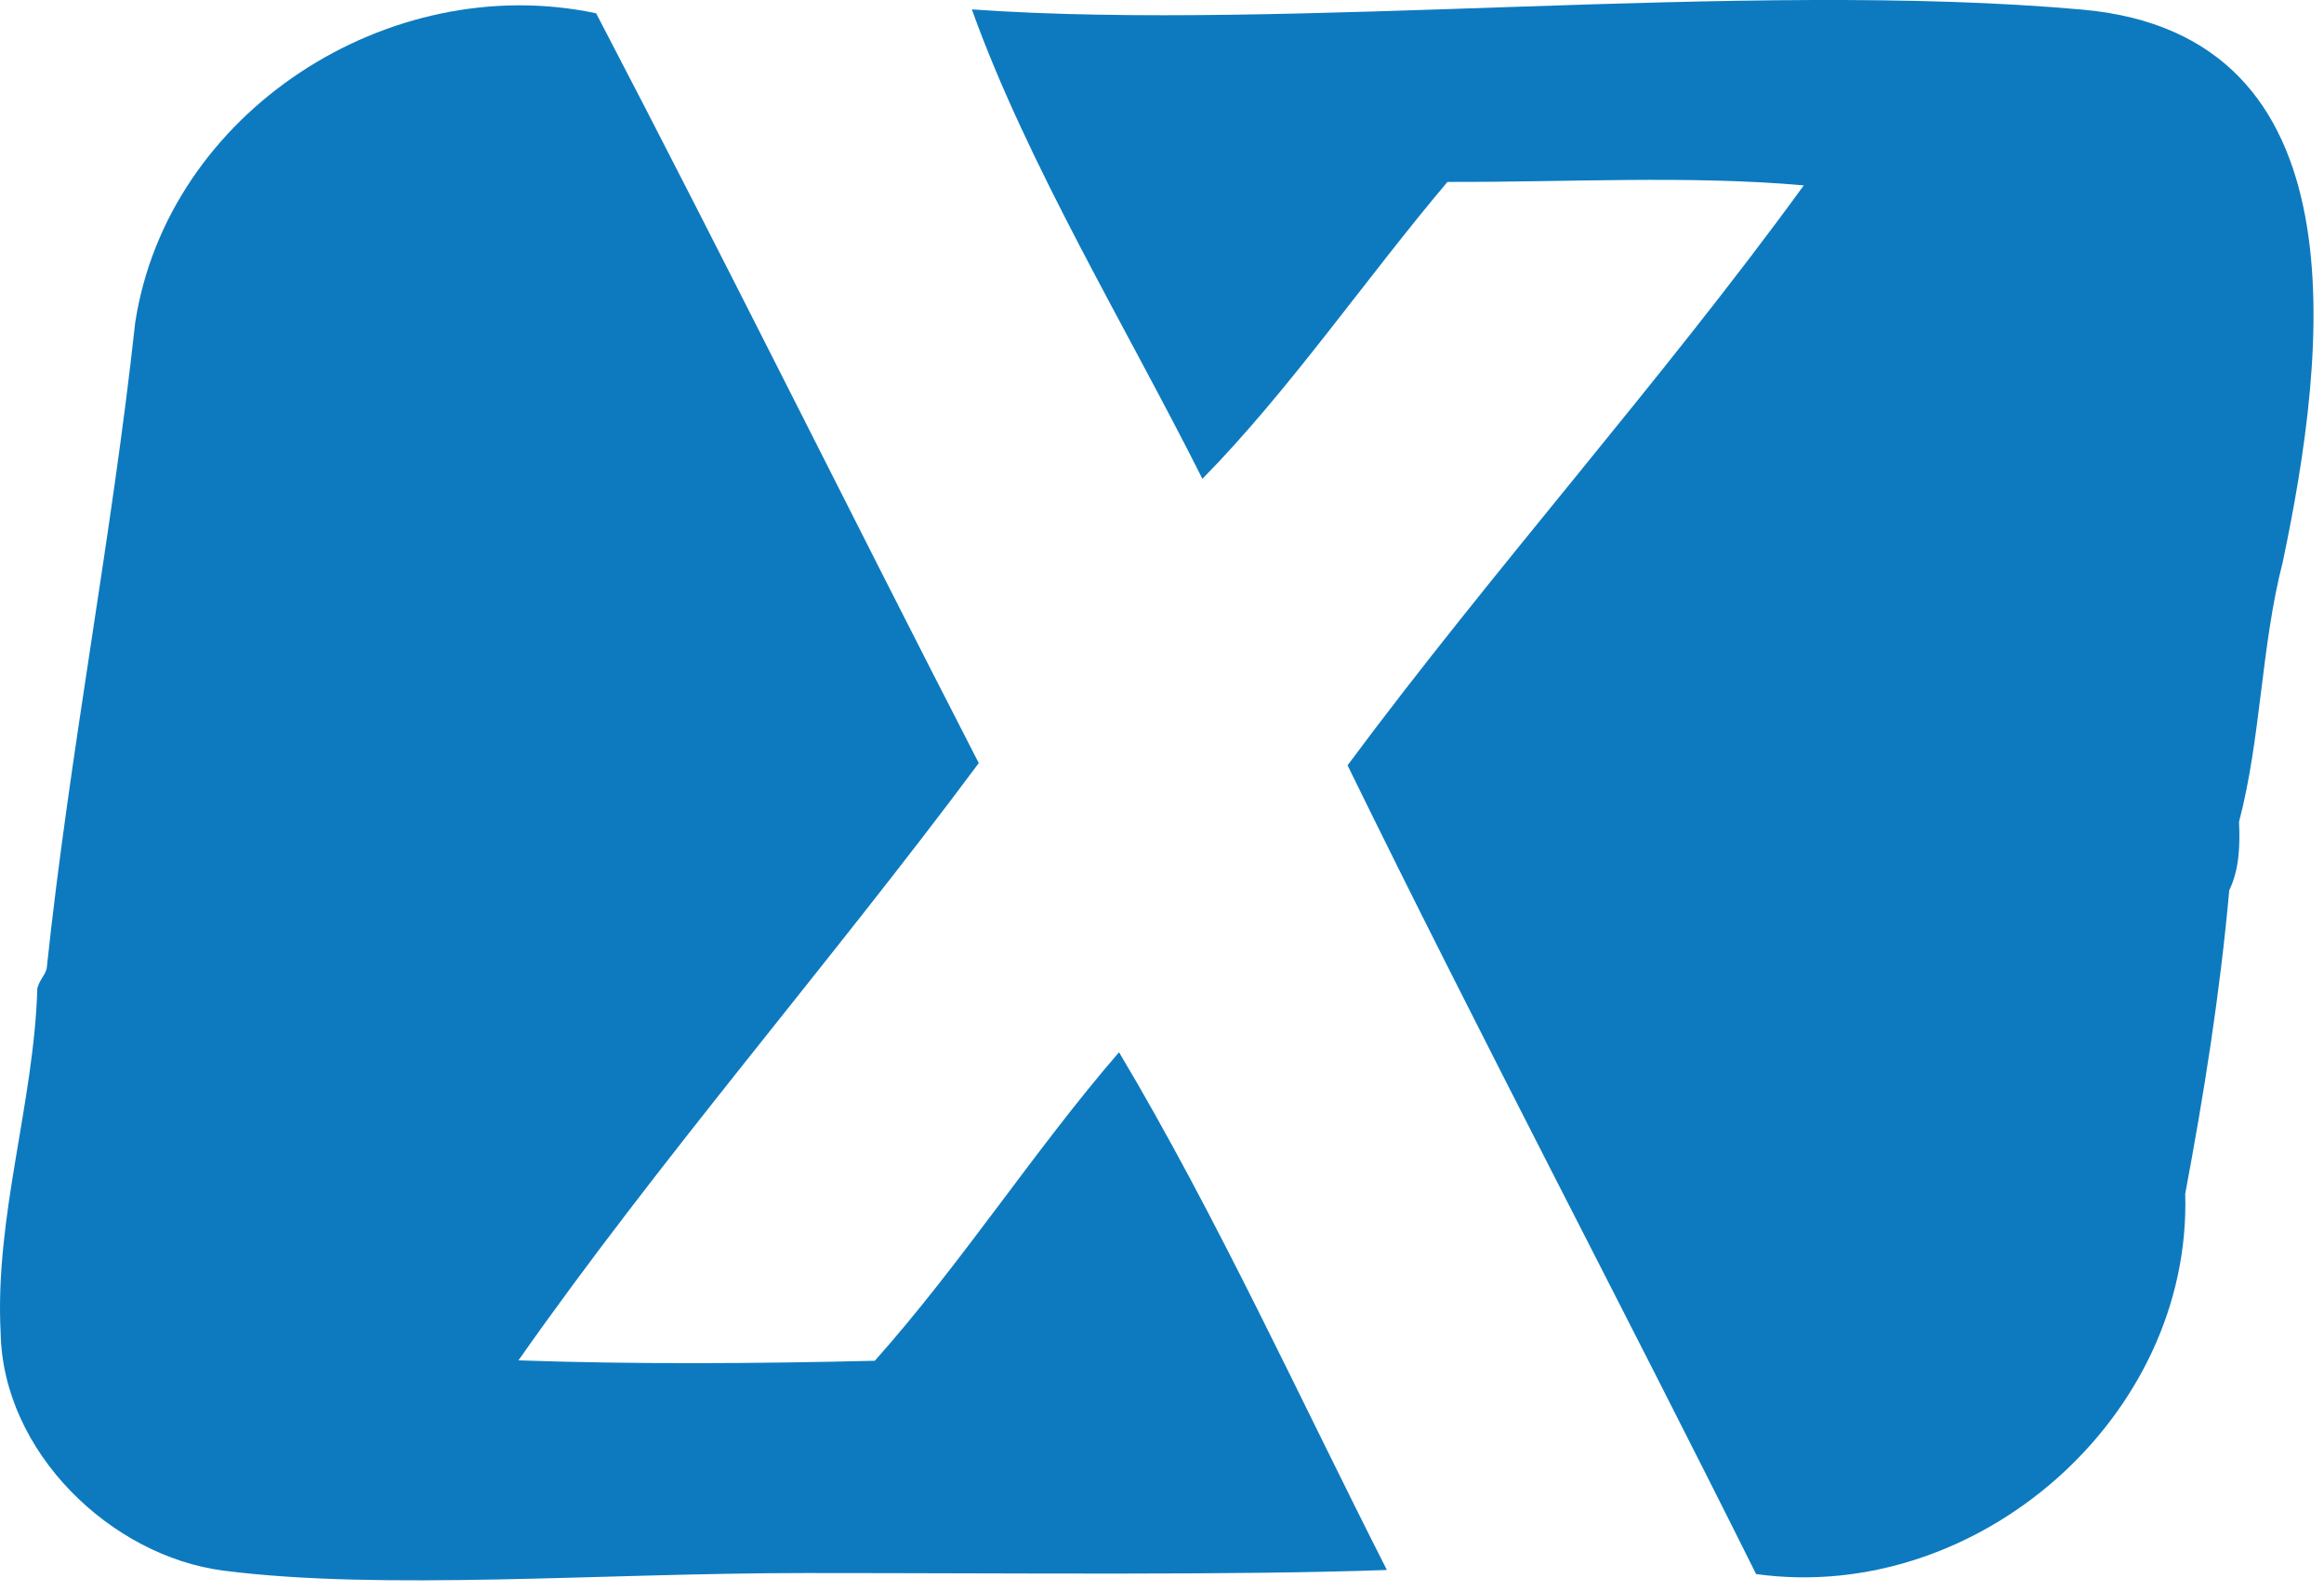 <svg width="114" height="78" viewBox="0 0 114 78" fill="none" xmlns="http://www.w3.org/2000/svg">
<path fill-rule="evenodd" clip-rule="evenodd" d="M0.032 65.381C-0.268 59.671 1.662 54.111 1.832 48.461C1.962 48.001 2.222 47.821 2.292 47.481C3.422 36.831 5.482 26.381 6.632 15.821C8.222 5.481 19.082 -1.499 29.242 0.651C35.622 12.861 41.662 25.081 48.012 37.421C40.652 47.311 32.352 56.851 25.432 66.711C31.122 66.911 37.132 66.871 42.912 66.731C47.182 61.941 50.732 56.411 54.892 51.601C59.692 59.651 63.762 68.591 68.032 76.991C60.422 77.261 50.082 77.141 39.512 77.141C29.412 77.141 18.732 78.021 10.952 77.021C5.452 76.311 0.152 71.231 0.032 65.381Z" fill="#0D7ABF"/>
<path fill-rule="evenodd" clip-rule="evenodd" d="M47.672 0.461C50.412 8.091 55.242 16.031 58.982 23.481C63.242 19.151 66.962 13.701 71.002 8.921C76.792 8.941 82.872 8.591 88.482 9.091C81.472 18.731 73.262 27.891 66.102 37.531C72.562 50.741 79.552 63.971 86.142 77.191C96.992 78.691 107.522 69.491 107.192 58.541C108.112 53.651 108.902 48.691 109.352 43.661C109.852 42.621 109.882 41.461 109.832 40.301C110.912 36.201 110.912 31.701 111.972 27.581C114.152 17.251 116.022 1.711 102.142 0.471C85.572 -1.009 63.312 1.571 47.672 0.461Z" fill="#0D7ABF"/>
</svg>
